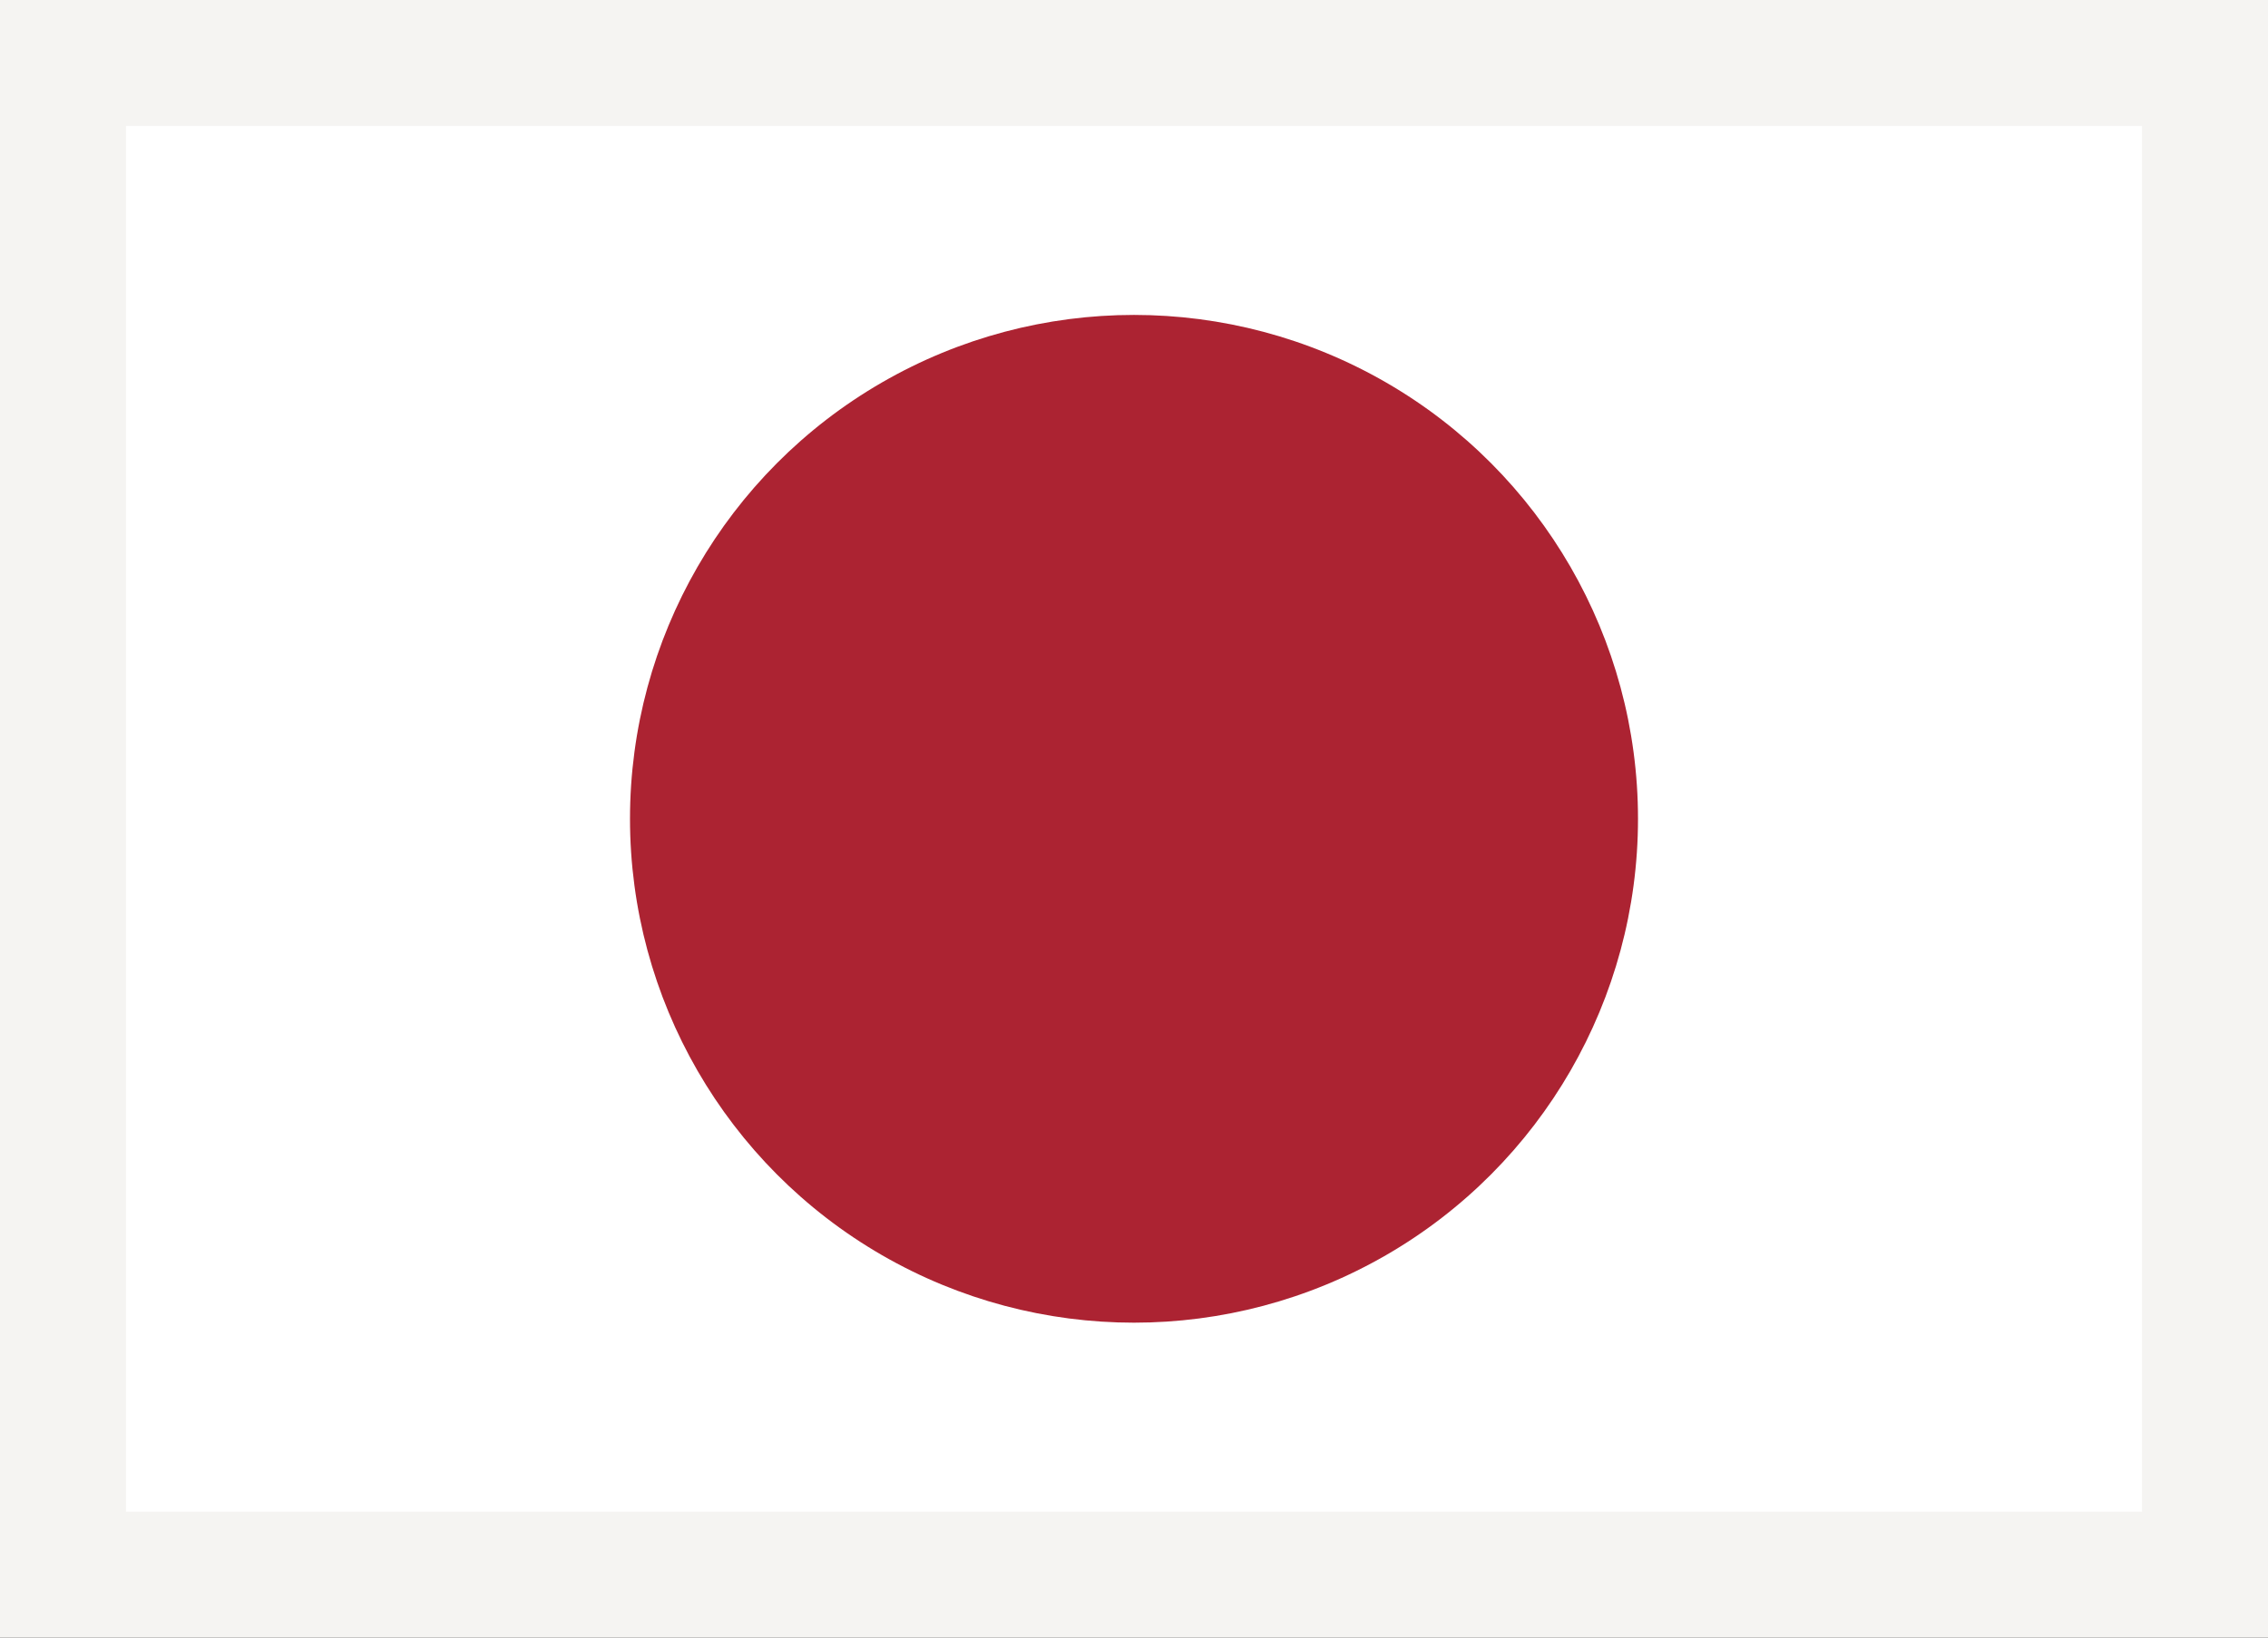 <svg width="36" height="26" viewBox="0 0 36 26" fill="none" xmlns="http://www.w3.org/2000/svg">
<rect x="0" y="0" width="36" height="26" fill="#333333" stroke="none"/>
<rect x="1" y="1" width="34" height="24" fill="white"/>
<circle cx="18" cy="13" r="8" fill="#AC2332"/>
<rect x="1" y="1" width="34" height="24" stroke="#F5F4F2" stroke-width="2"/>
</svg>
